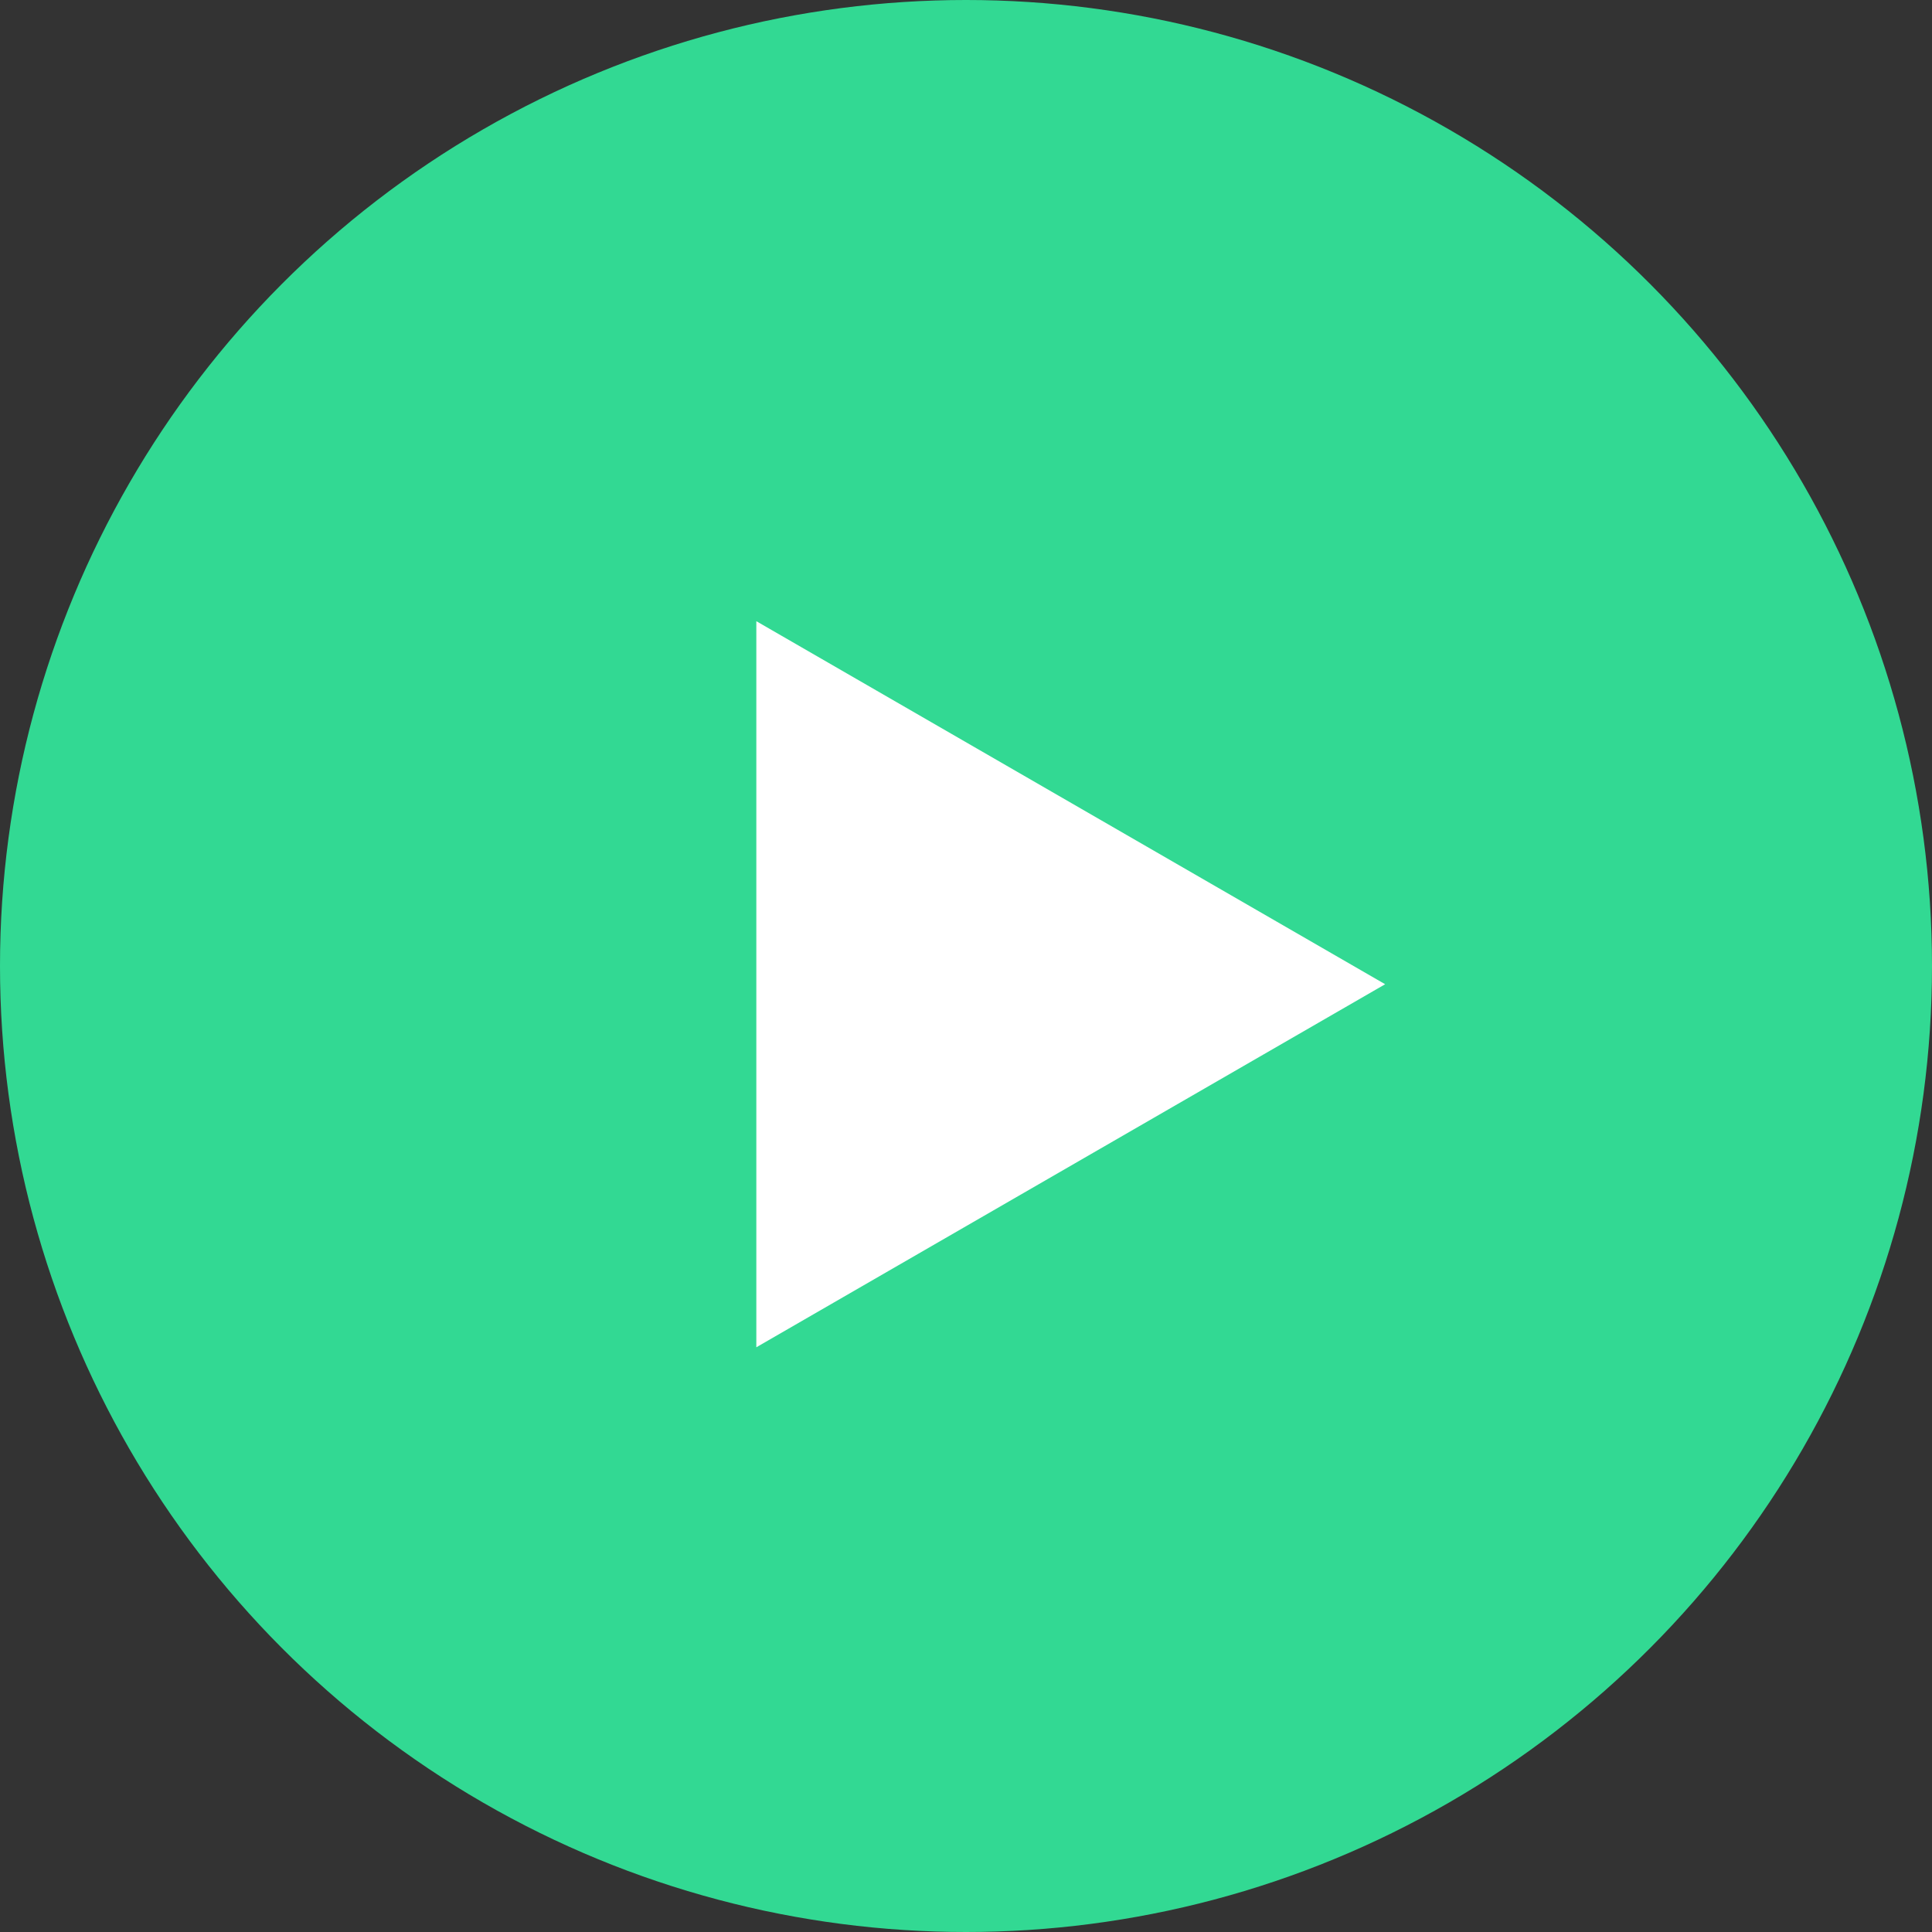 <?xml version="1.0" encoding="UTF-8"?> <svg xmlns="http://www.w3.org/2000/svg" width="78" height="78" viewBox="0 0 78 78" fill="none"><rect x="0" y="0" width="78" height="78" fill="#333333" stroke="none"/><circle cx="39" cy="39" r="39" fill="#32D993"></circle><path d="M55.922 39.736L30.535 25.079L30.535 54.393L55.922 39.736Z" fill="white"></path></svg> 